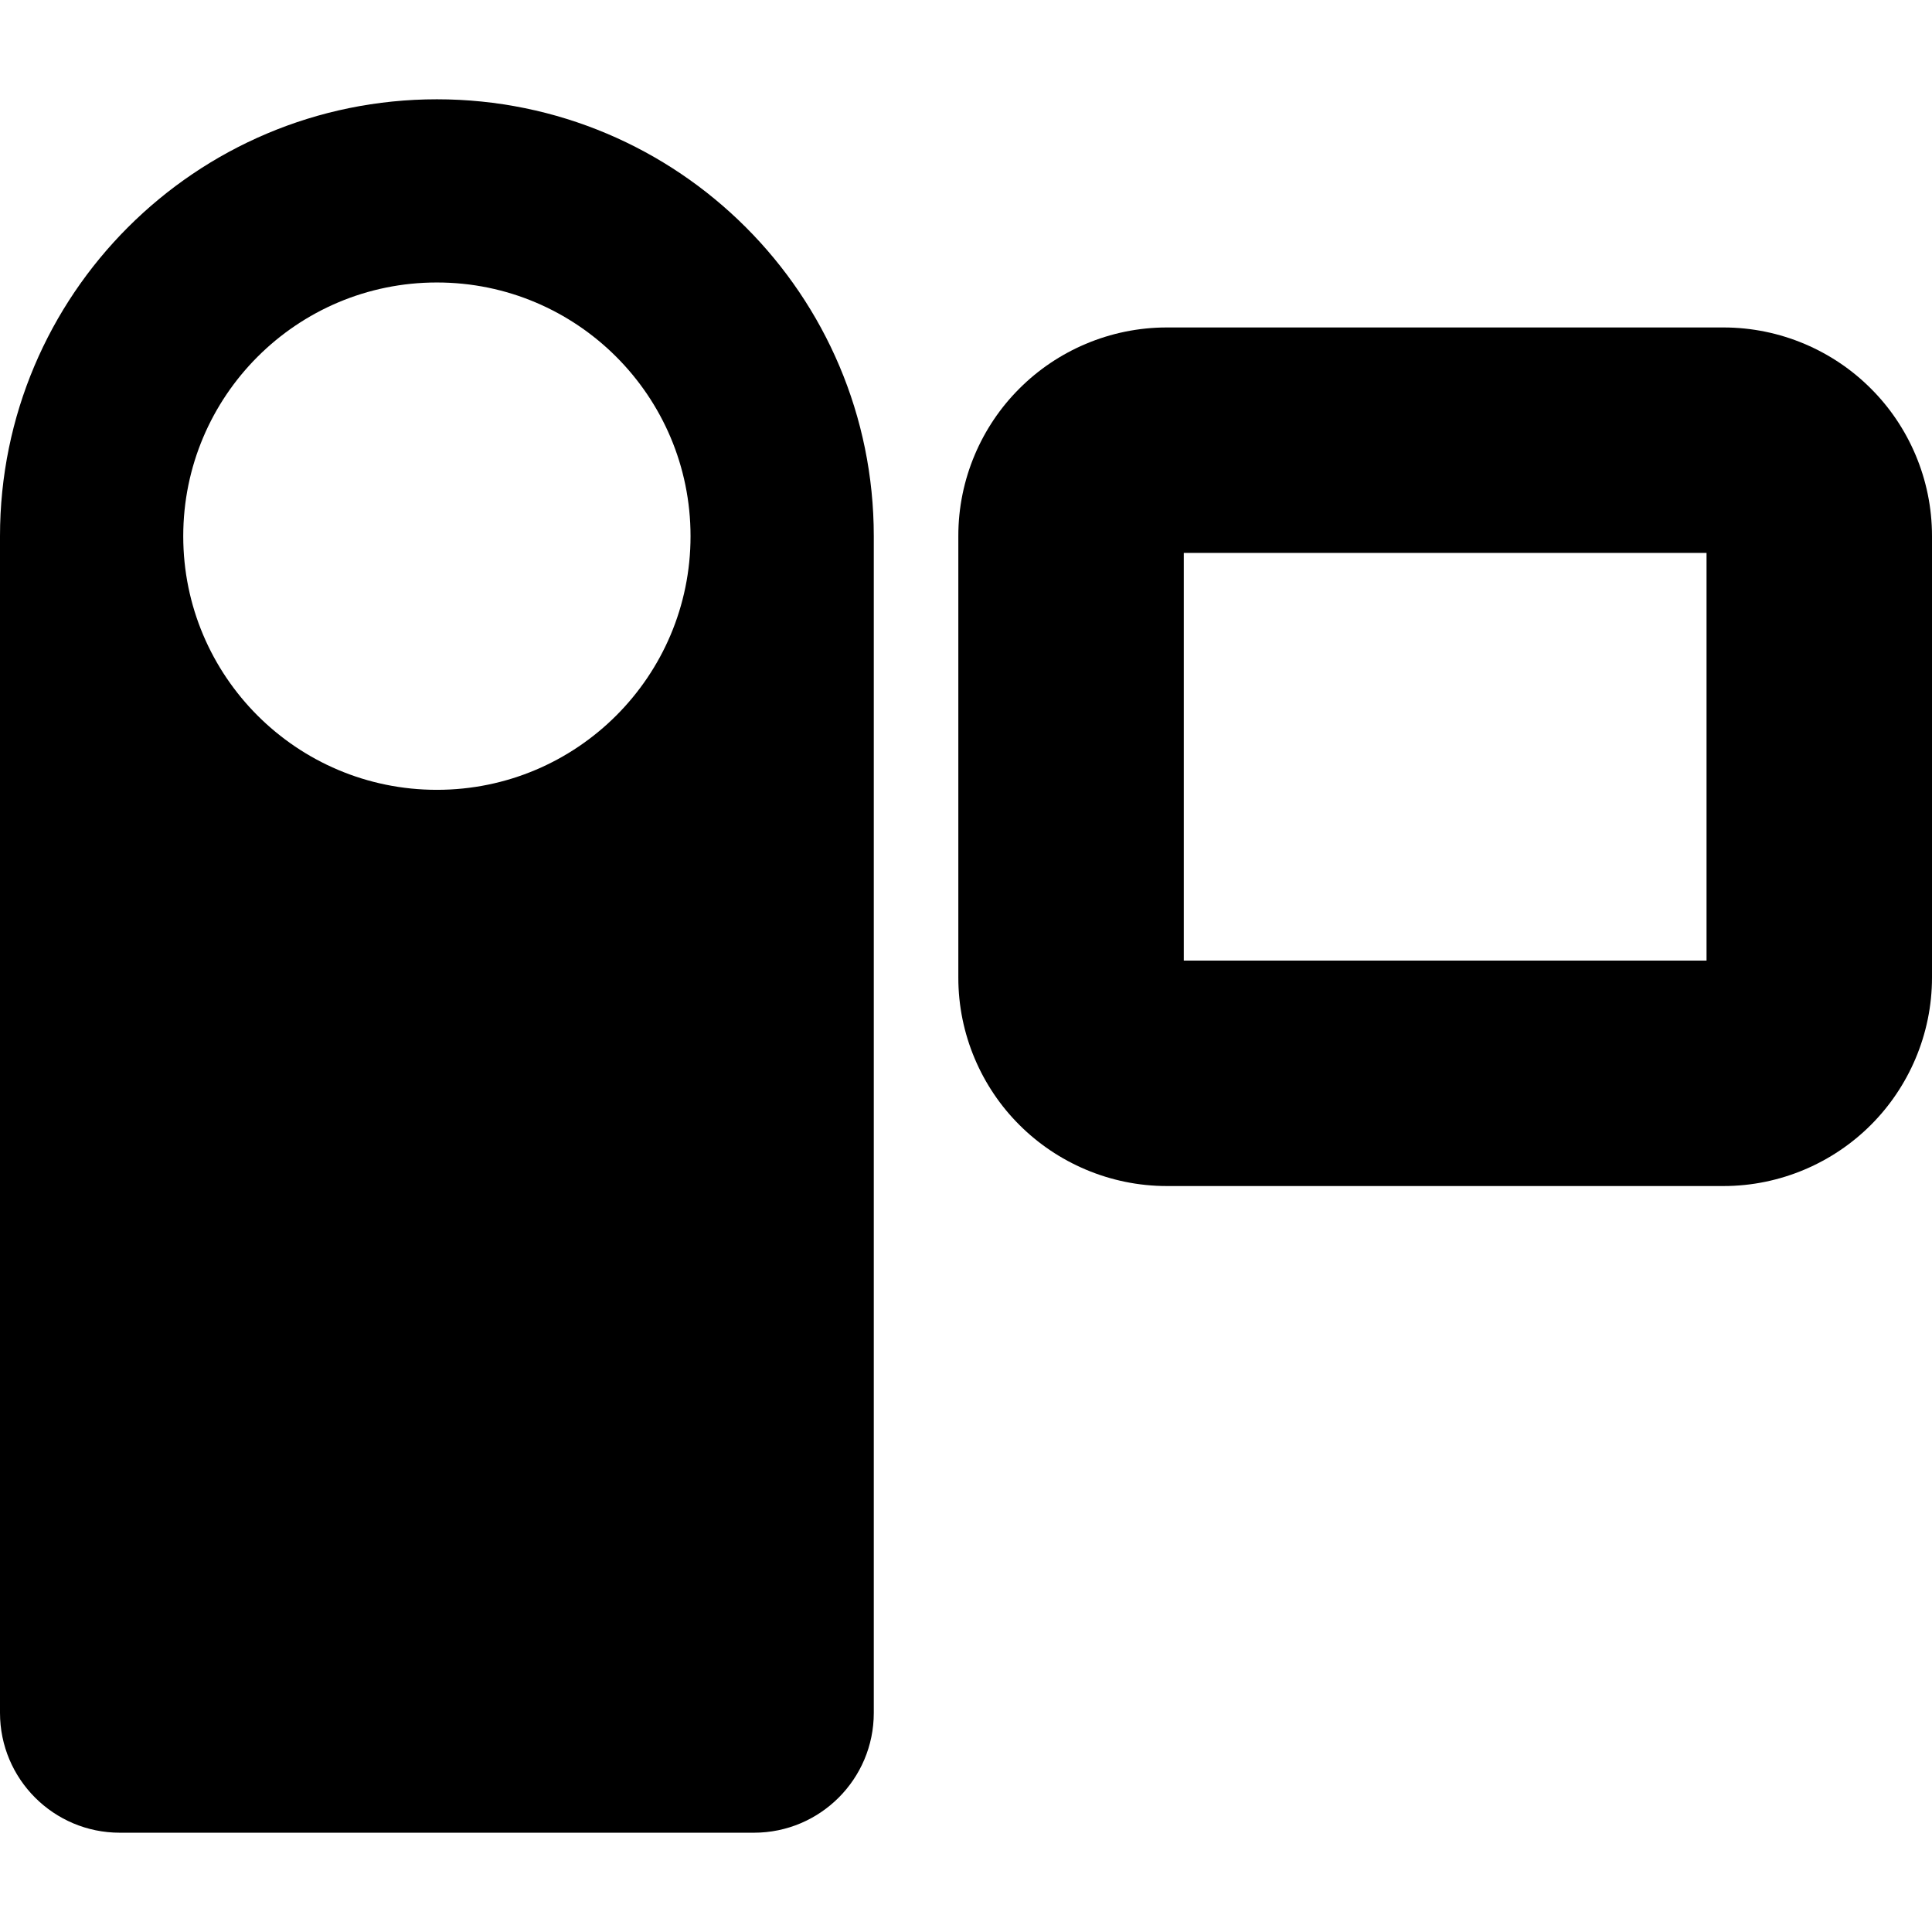 <?xml version="1.0" encoding="utf-8"?>

<!DOCTYPE svg PUBLIC "-//W3C//DTD SVG 1.1//EN" "http://www.w3.org/Graphics/SVG/1.1/DTD/svg11.dtd">
<!-- Uploaded to: SVG Repo, www.svgrepo.com, Generator: SVG Repo Mixer Tools -->
<svg version="1.1" id="_x32_" xmlns="http://www.w3.org/2000/svg" xmlns:xlink="http://www.w3.org/1999/xlink" 
	 width="800px" height="800px" viewBox="0 0 512 512"  xml:space="preserve">
<style type="text/css">
<![CDATA[
	.st0{fill:#000000;}
]]>
</style>
<g>
	<path class="st0" d="M115.781,26.313C51.844,26.313,0,78.156,0,142.094v311.828c0,17.547,14.219,31.766,31.75,31.766h168.047
		c17.547,0,31.766-14.219,31.766-31.766V142.094C231.563,78.156,179.719,26.313,115.781,26.313z M115.781,209.313
		c-37.125,0-67.219-30.094-67.219-67.219s30.094-67.234,67.219-67.234S183,104.969,183,142.094S152.906,209.313,115.781,209.313z"/>
	<path class="st0" d="M495.797,102.969c-9.922-9.953-23.922-16.203-39.094-16.188H309.25c-15.156-0.016-29.172,6.234-39.094,16.188
		c-9.969,9.922-16.219,23.938-16.188,39.125v116.922c-0.031,15.172,6.219,29.188,16.188,39.109
		c9.922,9.938,23.938,16.203,39.094,16.188h147.453c15.172,0.016,29.172-6.25,39.094-16.188
		c9.953-9.922,16.219-23.938,16.203-39.109V142.094C512.016,126.906,505.766,112.891,495.797,102.969z M452.25,254.563H313.719
		V146.531H452.25V254.563z"/>
</g>
</svg>